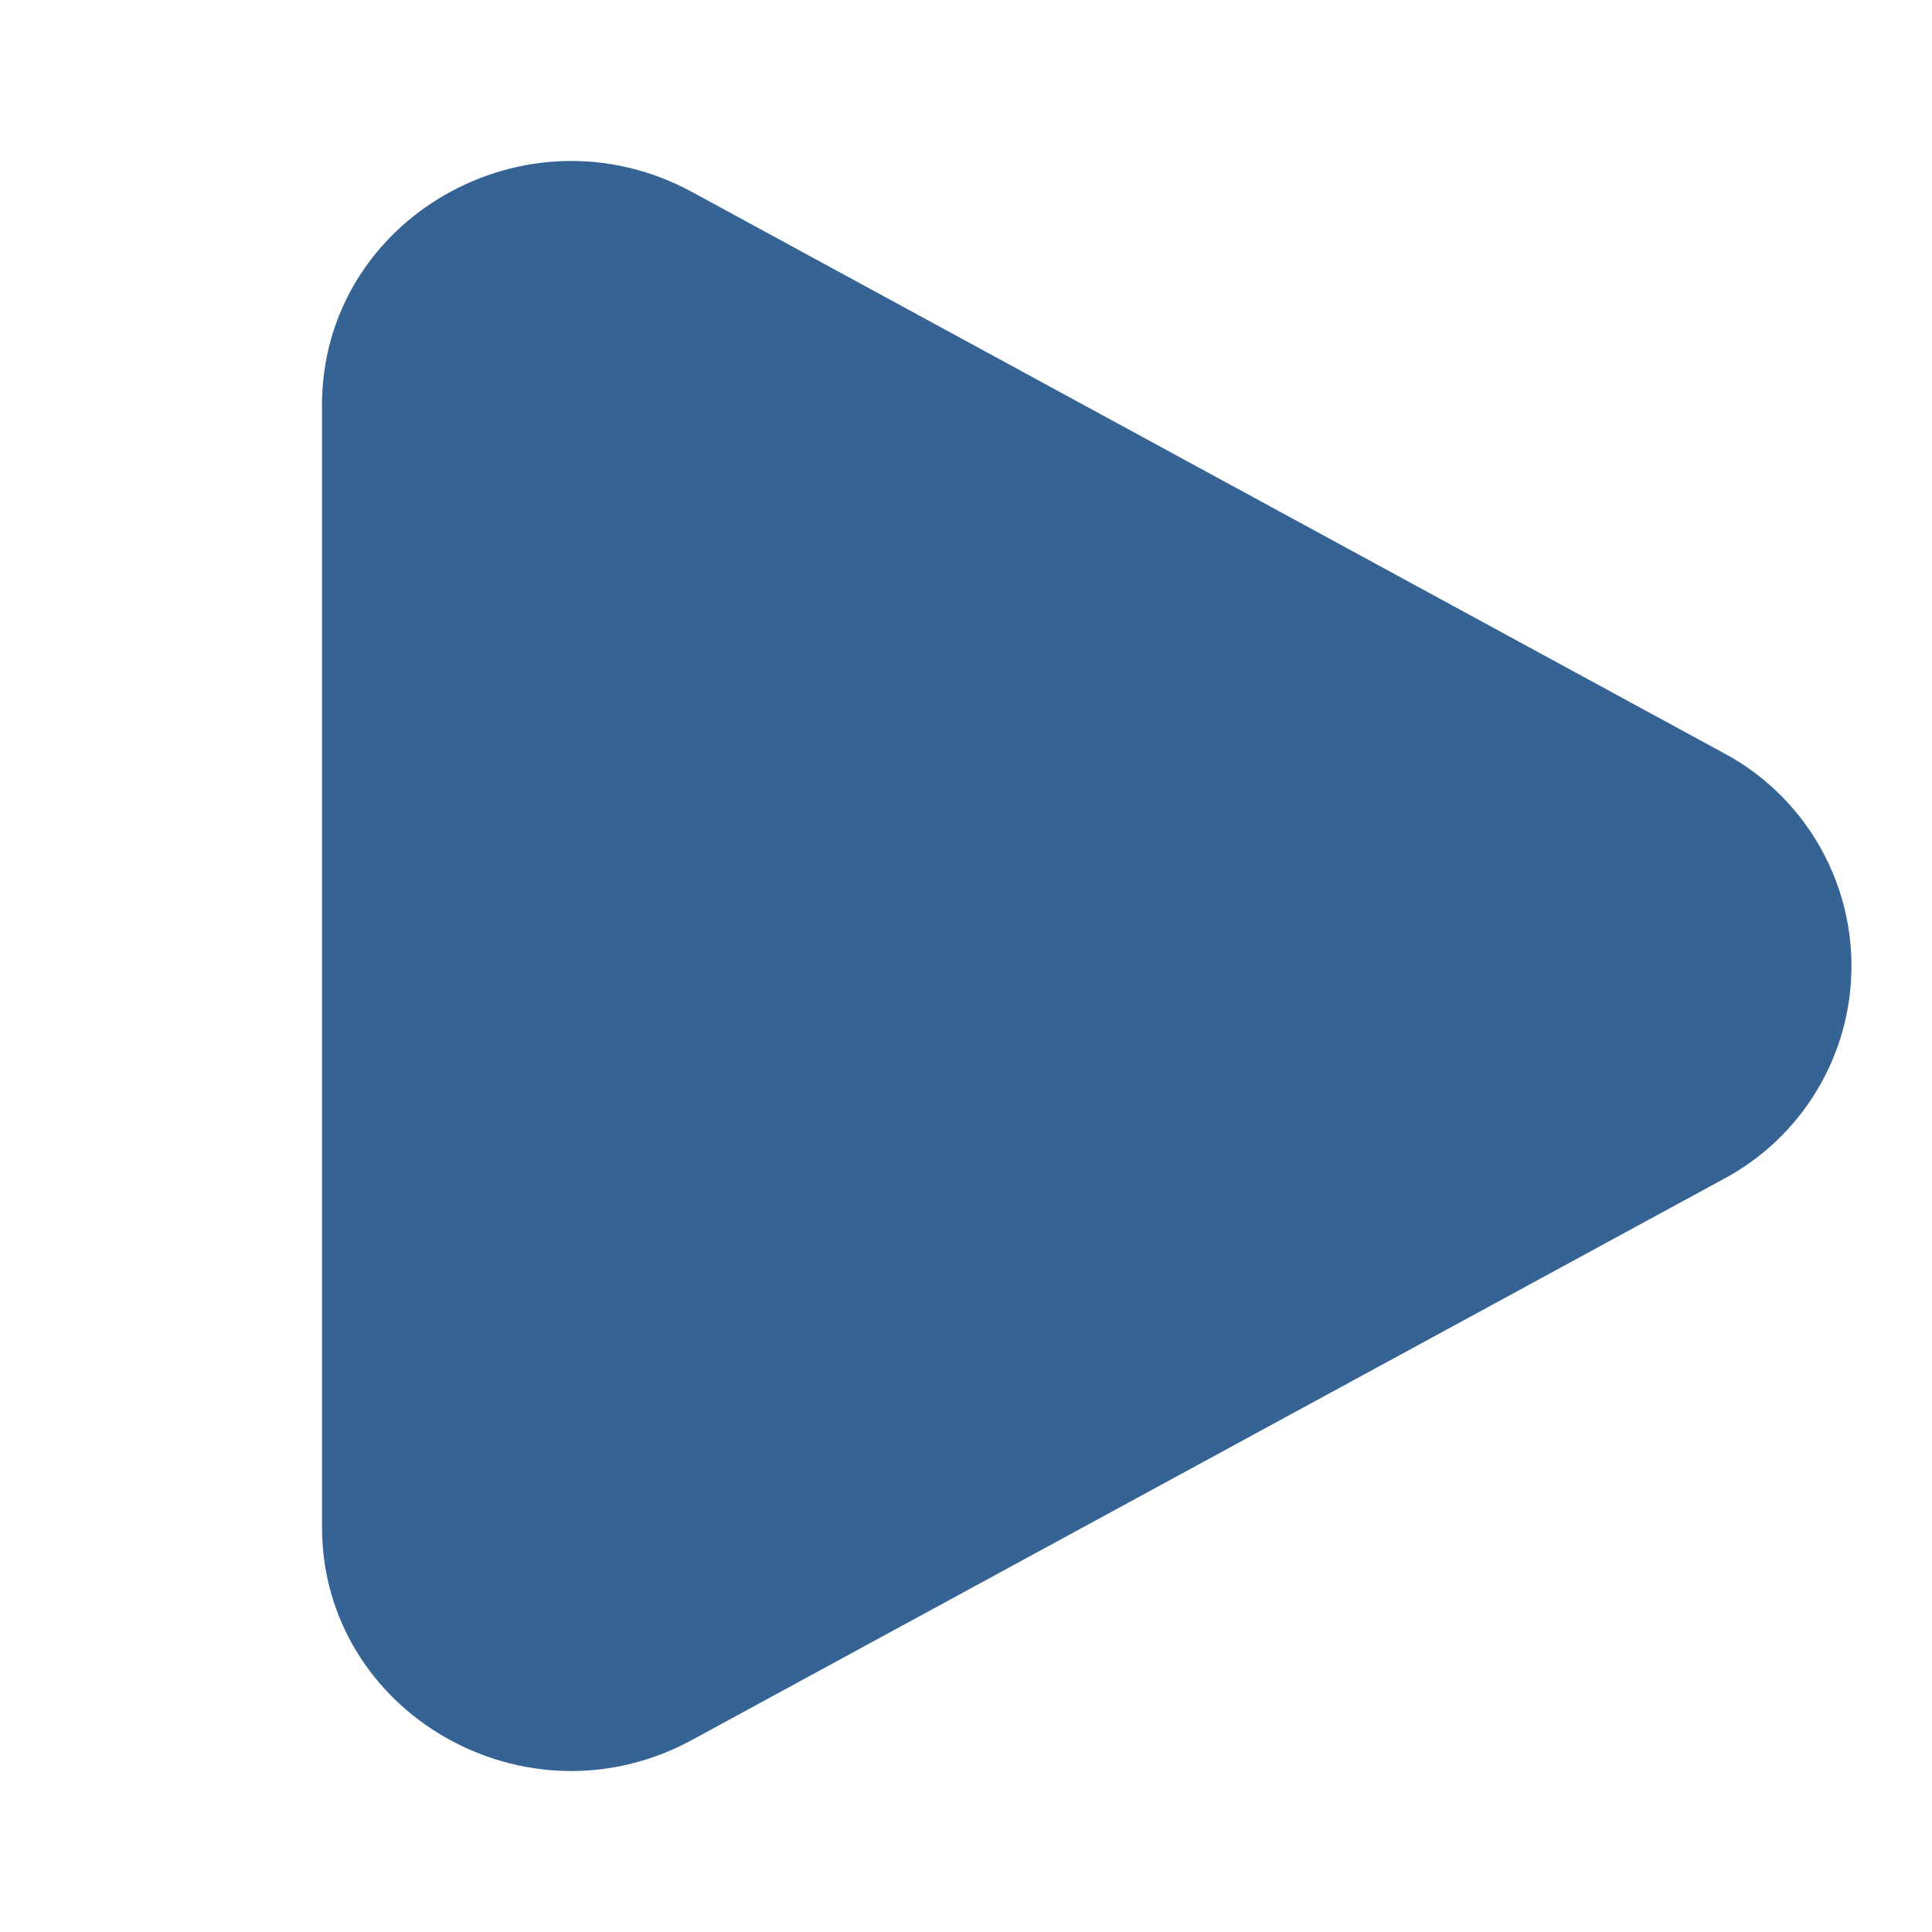 <svg width="48" height="48" viewBox="0 0 48 48" fill="none" xmlns="http://www.w3.org/2000/svg">
<path d="M42.818 18.706C43.779 19.217 44.582 19.98 45.142 20.912C45.703 21.845 45.999 22.912 45.999 24C45.999 25.088 45.703 26.156 45.142 27.088C44.582 28.021 43.779 28.783 42.818 29.294L17.194 43.228C13.068 45.474 8 42.554 8 37.936V10.066C8 5.446 13.068 2.528 17.194 4.77L42.818 18.706Z" fill="#356393"/>
</svg>
